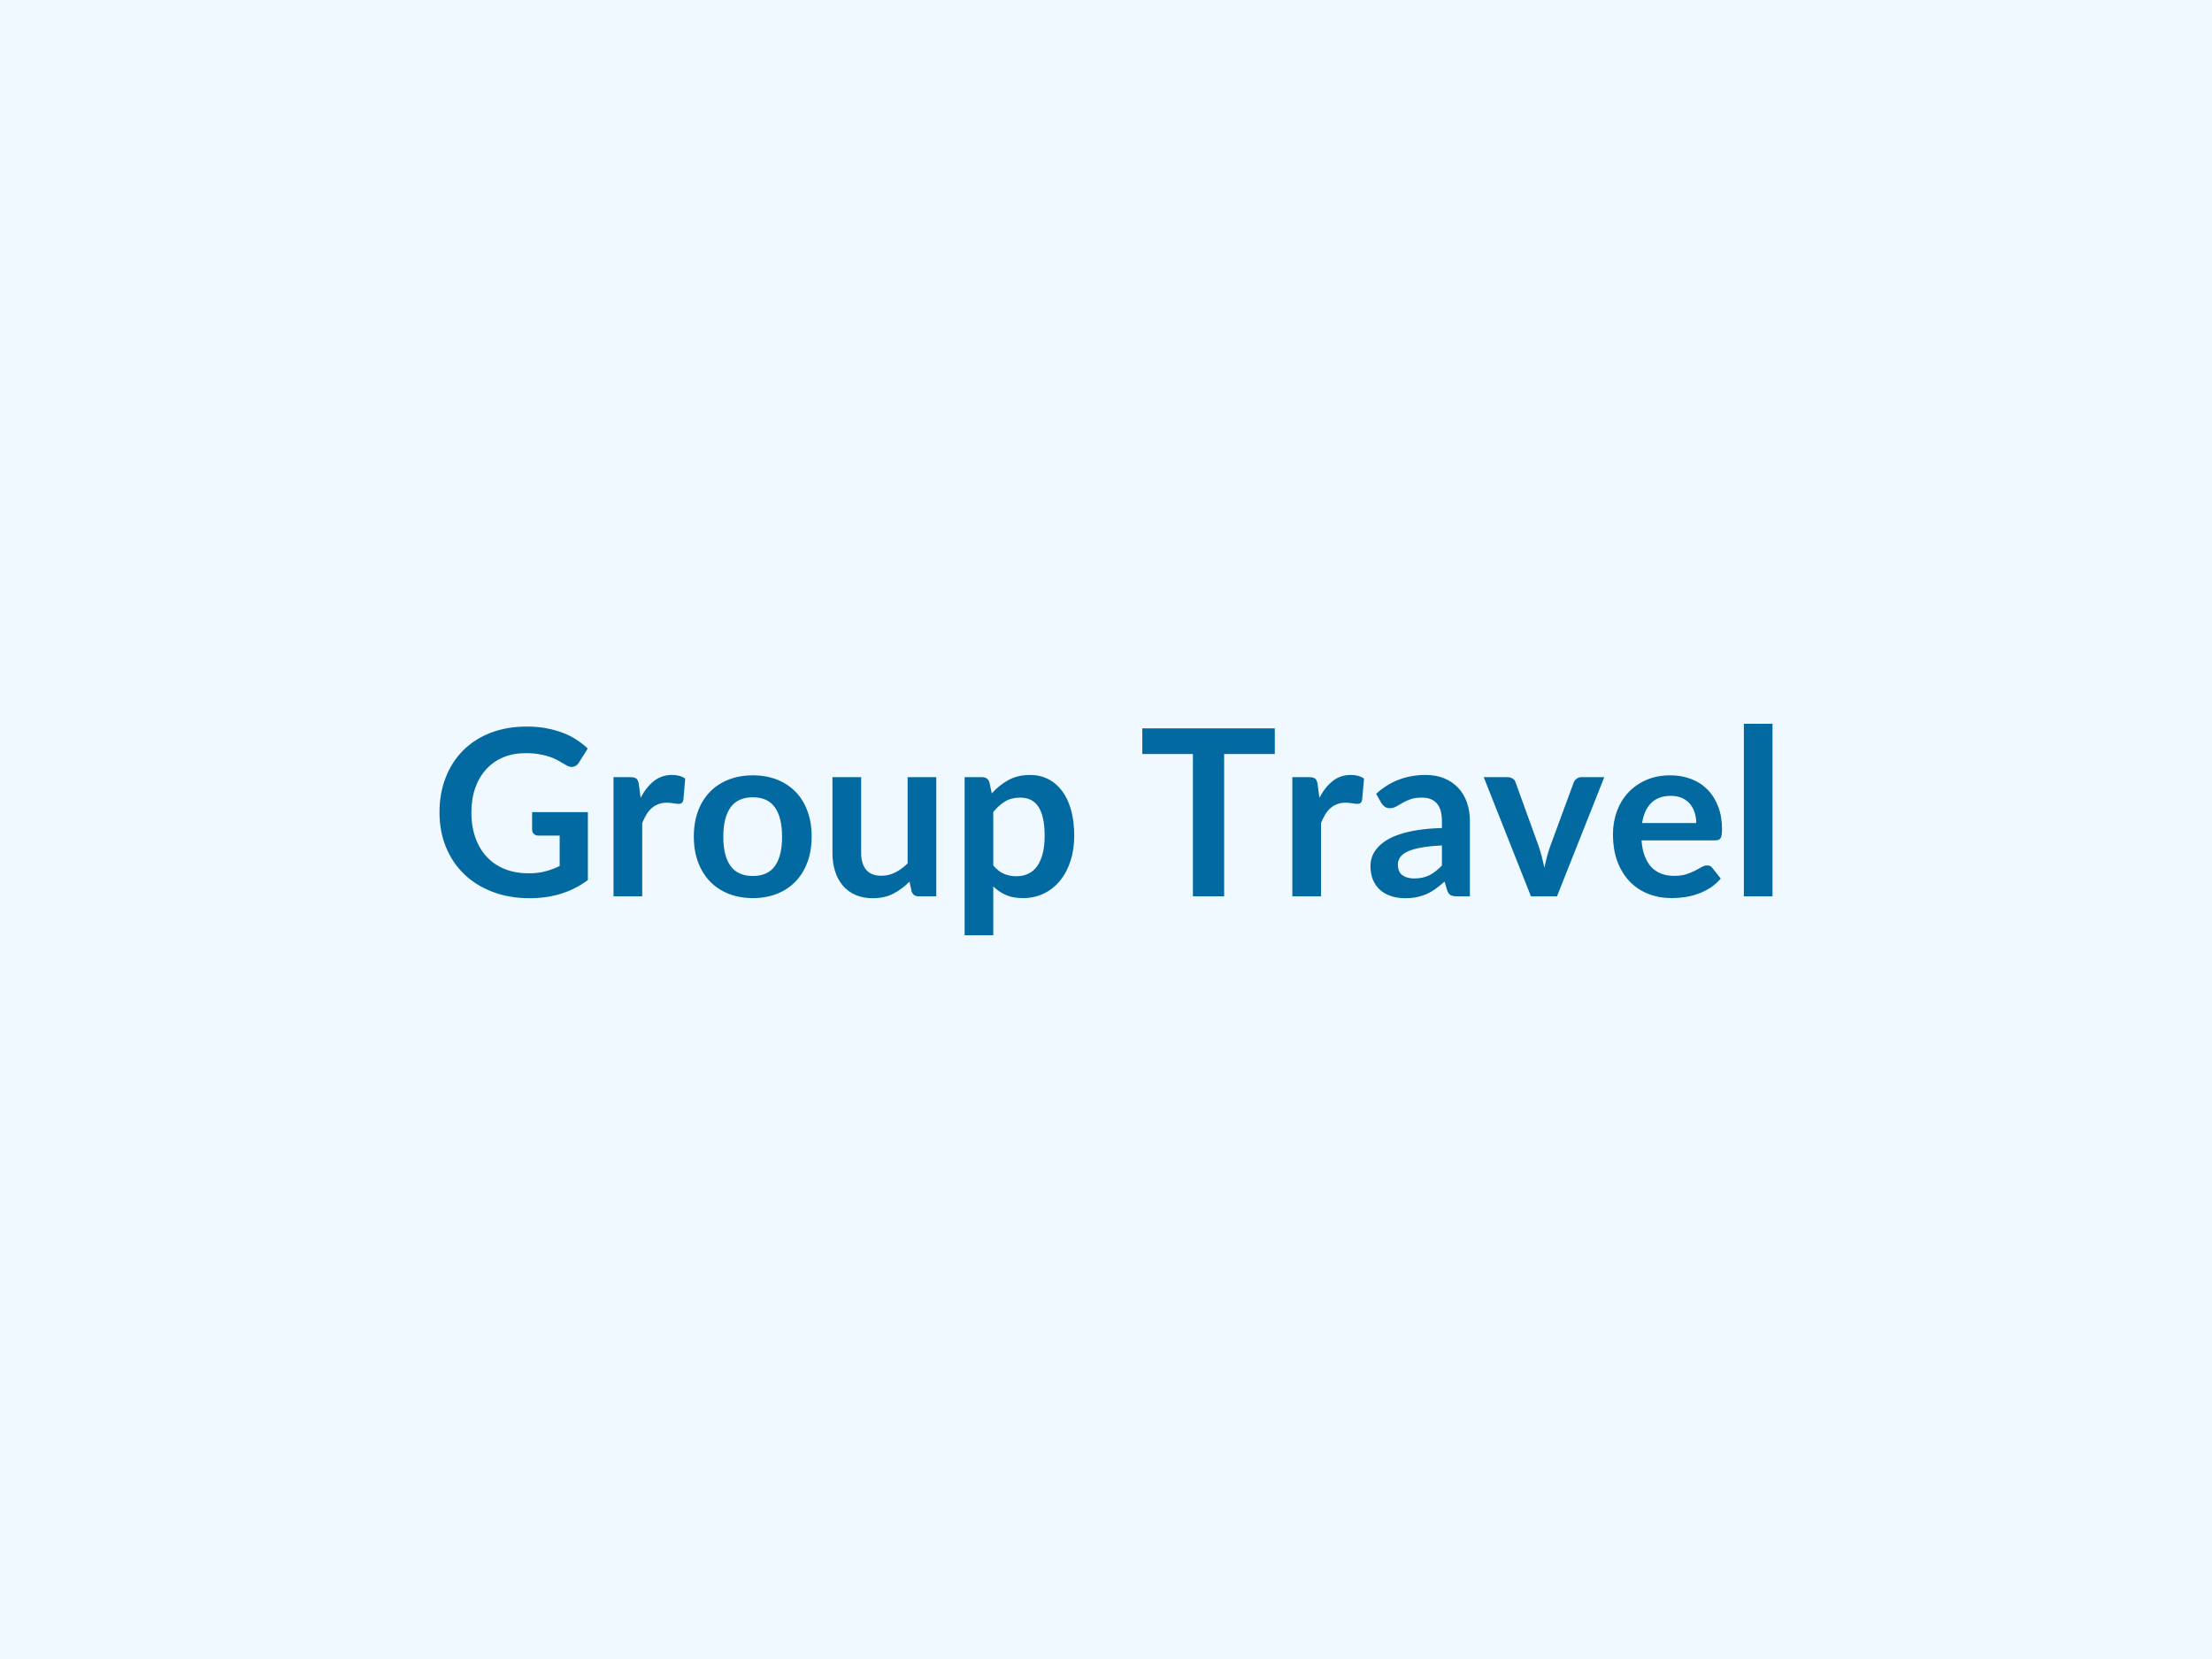 <svg xmlns="http://www.w3.org/2000/svg" width="400" height="300" viewBox="0 0 400 300"><rect width="100%" height="100%" fill="#f0f9ff"/><path fill="#0369a1" d="M96.225 146.855h10.08v12.29q-2.31 1.7-4.92 2.49-2.62.79-5.6.79-3.71 0-6.73-1.16-3.01-1.15-5.14-3.21t-3.29-4.92q-1.15-2.85-1.15-6.23 0-3.43 1.11-6.28 1.11-2.86 3.16-4.92 2.05-2.05 4.97-3.19 2.91-1.13 6.55-1.13 1.85 0 3.45.29 1.61.3 2.98.81 1.38.51 2.51 1.25 1.14.73 2.08 1.62l-1.61 2.56q-.38.61-.99.74-.61.14-1.32-.3-.7-.4-1.39-.8t-1.54-.69q-.85-.3-1.92-.48-1.06-.19-2.44-.19-2.25 0-4.07.75-1.81.76-3.09 2.17-1.28 1.4-1.98 3.38-.69 1.97-.69 4.41 0 2.6.75 4.65.74 2.05 2.1 3.46 1.35 1.42 3.26 2.17 1.91.74 4.26.74 1.68 0 3.01-.36 1.32-.35 2.58-.96v-5.5h-3.82q-.55 0-.85-.31-.31-.3-.31-.74zm19.3-5.01.32 2.43q1.01-1.93 2.39-3.03 1.39-1.11 3.28-1.11 1.49 0 2.39.66l-.33 3.88q-.11.38-.31.54-.2.15-.53.15-.32 0-.94-.1-.62-.11-1.21-.11-.86 0-1.53.26-.67.25-1.21.72-.53.47-.94 1.14-.41.68-.77 1.54v13.27h-5.19v-21.55h3.05q.8 0 1.11.29.32.28.42 1.02m20.62-1.64q2.4 0 4.36.77 1.97.78 3.36 2.21 1.4 1.43 2.15 3.49.76 2.05.76 4.59 0 2.57-.76 4.62-.75 2.06-2.15 3.51-1.39 1.45-3.36 2.23-1.96.78-4.36.78-2.41 0-4.38-.78-1.98-.78-3.38-2.23-1.39-1.45-2.16-3.51-.76-2.05-.76-4.62 0-2.54.76-4.59.77-2.06 2.16-3.49 1.4-1.43 3.38-2.21 1.97-.77 4.38-.77m0 18.2q2.69 0 3.98-1.8 1.3-1.81 1.3-5.29 0-3.49-1.3-5.32-1.29-1.82-3.98-1.82-2.73 0-4.04 1.83-1.31 1.84-1.31 5.31 0 3.46 1.31 5.28 1.31 1.81 4.04 1.81m27.98-17.87h5.18v21.55h-3.17q-1.03 0-1.3-.95l-.36-1.72q-1.32 1.35-2.92 2.18-1.59.83-3.75.83-1.77 0-3.12-.6-1.36-.6-2.28-1.69-.93-1.1-1.4-2.6t-.47-3.3v-13.7h5.19v13.7q0 1.97.91 3.05t2.74 1.08q1.34 0 2.52-.6 1.18-.59 2.23-1.64zm15.49 6.3v9.66q.89 1.07 1.93 1.52 1.04.44 2.25.44 1.18 0 2.12-.44.95-.45 1.61-1.35t1.02-2.28q.36-1.37.36-3.24 0-1.89-.31-3.2-.3-1.32-.87-2.14-.57-.81-1.37-1.19-.81-.38-1.84-.38-1.62 0-2.75.68-1.14.69-2.15 1.92m-.69-5.35.42 1.99q1.32-1.49 3-2.41 1.68-.93 3.95-.93 1.77 0 3.23.74 1.46.73 2.52 2.13t1.63 3.45q.58 2.04.58 4.69 0 2.41-.65 4.47t-1.86 3.57-2.92 2.36q-1.71.86-3.83.86-1.81 0-3.09-.56t-2.29-1.55v8.83h-5.18v-28.59h3.17q1.01 0 1.32.95m51.6-9.77v4.64h-9.16v25.73h-5.65v-25.73h-9.15v-4.64zm7.75 10.13.31 2.43q1.01-1.93 2.4-3.03 1.38-1.11 3.27-1.11 1.49 0 2.4.66l-.34 3.88q-.1.38-.3.54-.2.15-.54.15-.31 0-.93-.1-.62-.11-1.21-.11-.86 0-1.53.26-.68.25-1.21.72-.54.47-.95 1.14-.41.68-.76 1.54v13.27h-5.19v-21.55h3.04q.8 0 1.12.29.31.28.42 1.02m22.47 14.67v-3.63q-2.25.11-3.78.39-1.54.28-2.46.72-.92.45-1.32 1.03-.4.59-.4 1.28 0 1.37.81 1.96t2.11.59q1.59 0 2.76-.58 1.16-.58 2.28-1.76m-10.96-11.31-.93-1.66q3.72-3.41 8.95-3.41 1.89 0 3.38.62t2.52 1.73q1.03 1.1 1.56 2.63.54 1.53.54 3.36v13.61h-2.35q-.74 0-1.14-.22t-.63-.89l-.46-1.56q-.82.74-1.6 1.29-.77.56-1.61.94t-1.8.58q-.95.2-2.11.2-1.36 0-2.52-.37-1.15-.37-1.99-1.1-.84-.74-1.31-1.83-.46-1.09-.46-2.54 0-.82.28-1.63.27-.81.89-1.54.62-.74 1.6-1.39.99-.65 2.43-1.13 1.44-.49 3.35-.79 1.91-.31 4.37-.37v-1.26q0-2.16-.93-3.2-.92-1.04-2.66-1.04-1.26 0-2.09.29-.83.3-1.46.67-.63.36-1.15.66-.51.29-1.14.29-.55 0-.93-.28-.37-.29-.6-.66m36.22-4.67h4.1l-8.55 21.55h-4.71l-8.54-21.55h4.28q.59 0 .98.28.39.27.51.69l4.16 11.51q.34 1.01.59 1.97.25.97.44 1.93.21-.96.46-1.93.25-.96.61-1.97l4.24-11.51q.15-.42.53-.69.38-.28.9-.28m10.94 8.3h9.79q0-1.01-.29-1.9-.28-.89-.85-1.57-.56-.67-1.43-1.06-.88-.39-2.03-.39-2.25 0-3.54 1.29-1.29 1.28-1.65 3.63m13.23 3.13h-13.33q.12 1.66.58 2.86.47 1.21 1.22 2 .76.79 1.8 1.18 1.04.38 2.3.38t2.17-.29 1.6-.65q.68-.36 1.19-.65.52-.3 1-.3.65 0 .97.49l1.49 1.89q-.86 1-1.93 1.69-1.07.68-2.24 1.09t-2.37.58q-1.21.17-2.34.17-2.25 0-4.18-.75-1.94-.75-3.36-2.21-1.43-1.46-2.25-3.61t-.82-4.99q0-2.2.71-4.14.72-1.95 2.05-3.38 1.34-1.44 3.26-2.28t4.33-.84q2.04 0 3.76.65t2.96 1.9 1.95 3.07q.7 1.81.7 4.14 0 1.18-.25 1.59t-.97.41m5.17-21.09h5.18v31.21h-5.18z"/></svg>